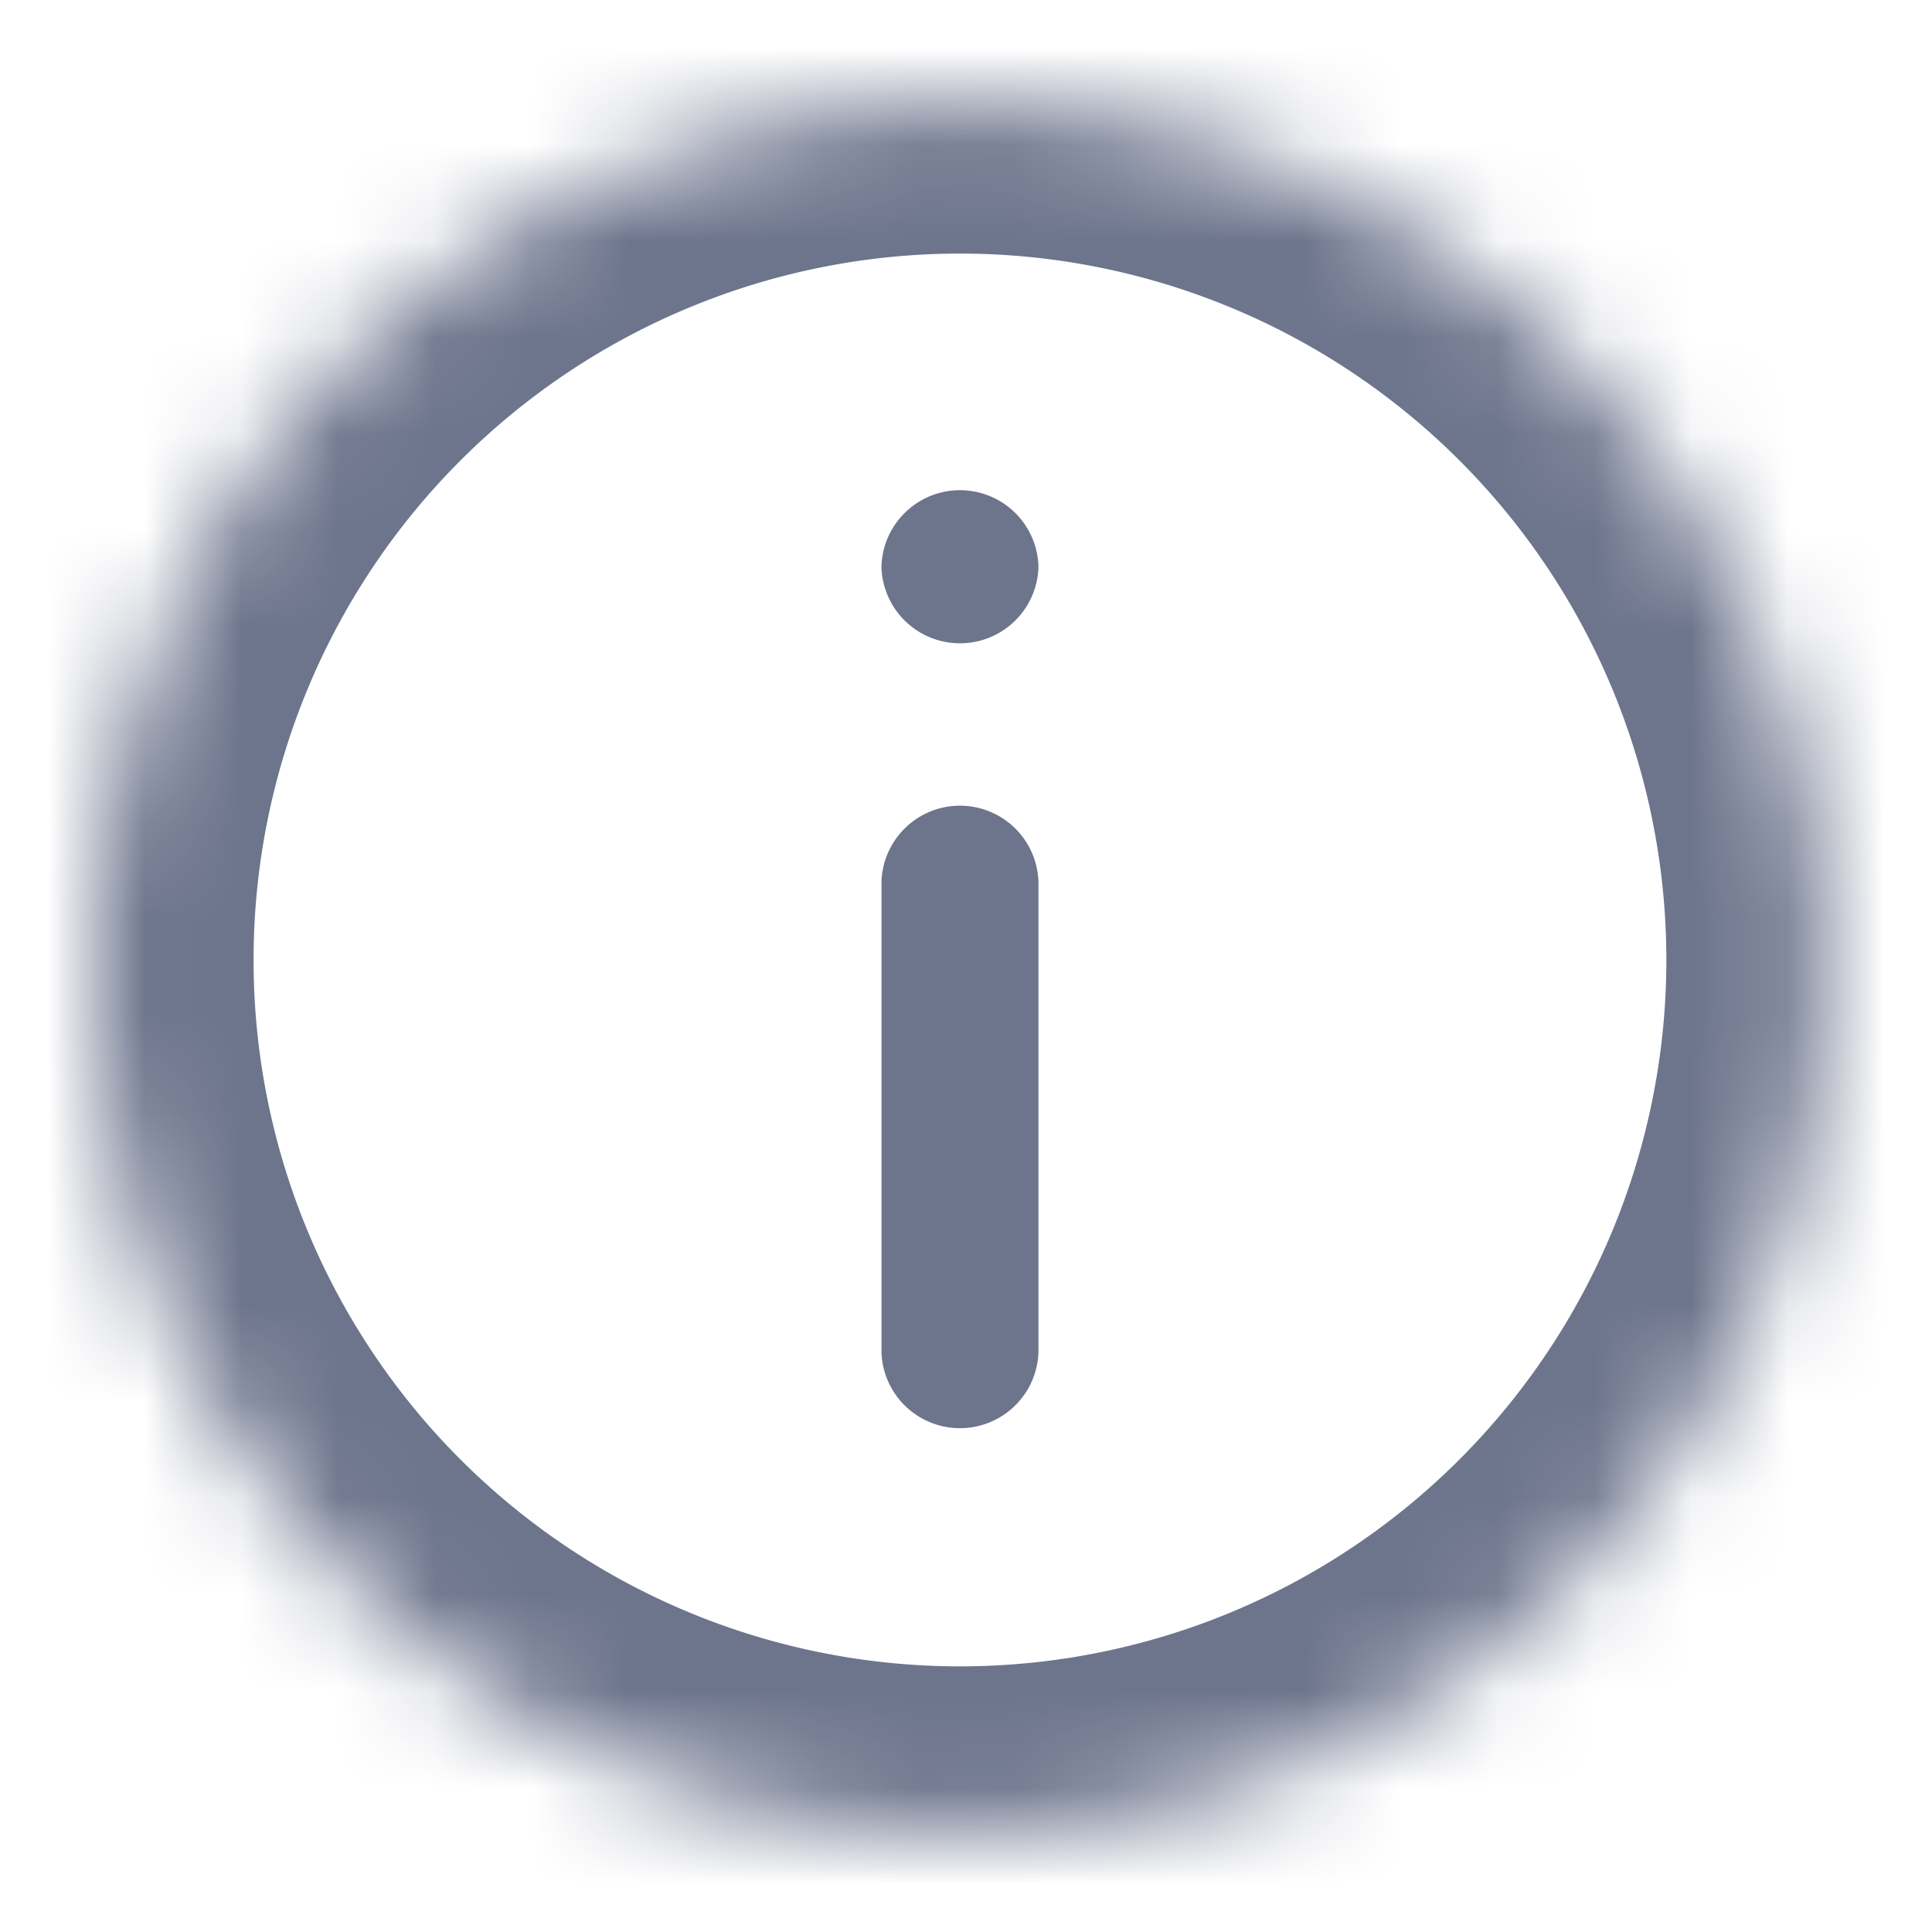 <svg xmlns="http://www.w3.org/2000/svg" width="20" height="20" fill="none"><mask id="info_svg__a" fill="#fff"><path d="M18.875 9.938A8.938 8.938 0 1 1 1 9.938a8.938 8.938 0 0 1 17.875 0z"/></mask><path fill="#6D758D" d="M10.75 9.125a.813.813 0 0 0-1.625 0h1.625zM9.125 14a.813.813 0 0 0 1.625 0H9.125zm1.625-8.141a.813.813 0 0 0-1.625 0h1.625zm-1.625.016a.813.813 0 0 0 1.625 0H9.125zm0 3.25V14h1.625V9.125H9.125zm0-3.266v.016h1.625v-.016H9.125zm8.125 4.079a7.312 7.312 0 0 1-7.313 7.312v3.25c5.834 0 10.563-4.729 10.563-10.563h-3.25zM9.937 17.25a7.312 7.312 0 0 1-7.312-7.313h-3.25c0 5.834 4.729 10.563 10.563 10.563v-3.25zM2.625 9.937a7.313 7.313 0 0 1 7.313-7.312v-3.25C4.104-.625-.626 4.104-.626 9.938h3.25zm7.313-7.312a7.312 7.312 0 0 1 7.312 7.313h3.25C20.5 4.104 15.771-.626 9.937-.626v3.25z" mask="url(#info_svg__a)"/></svg>